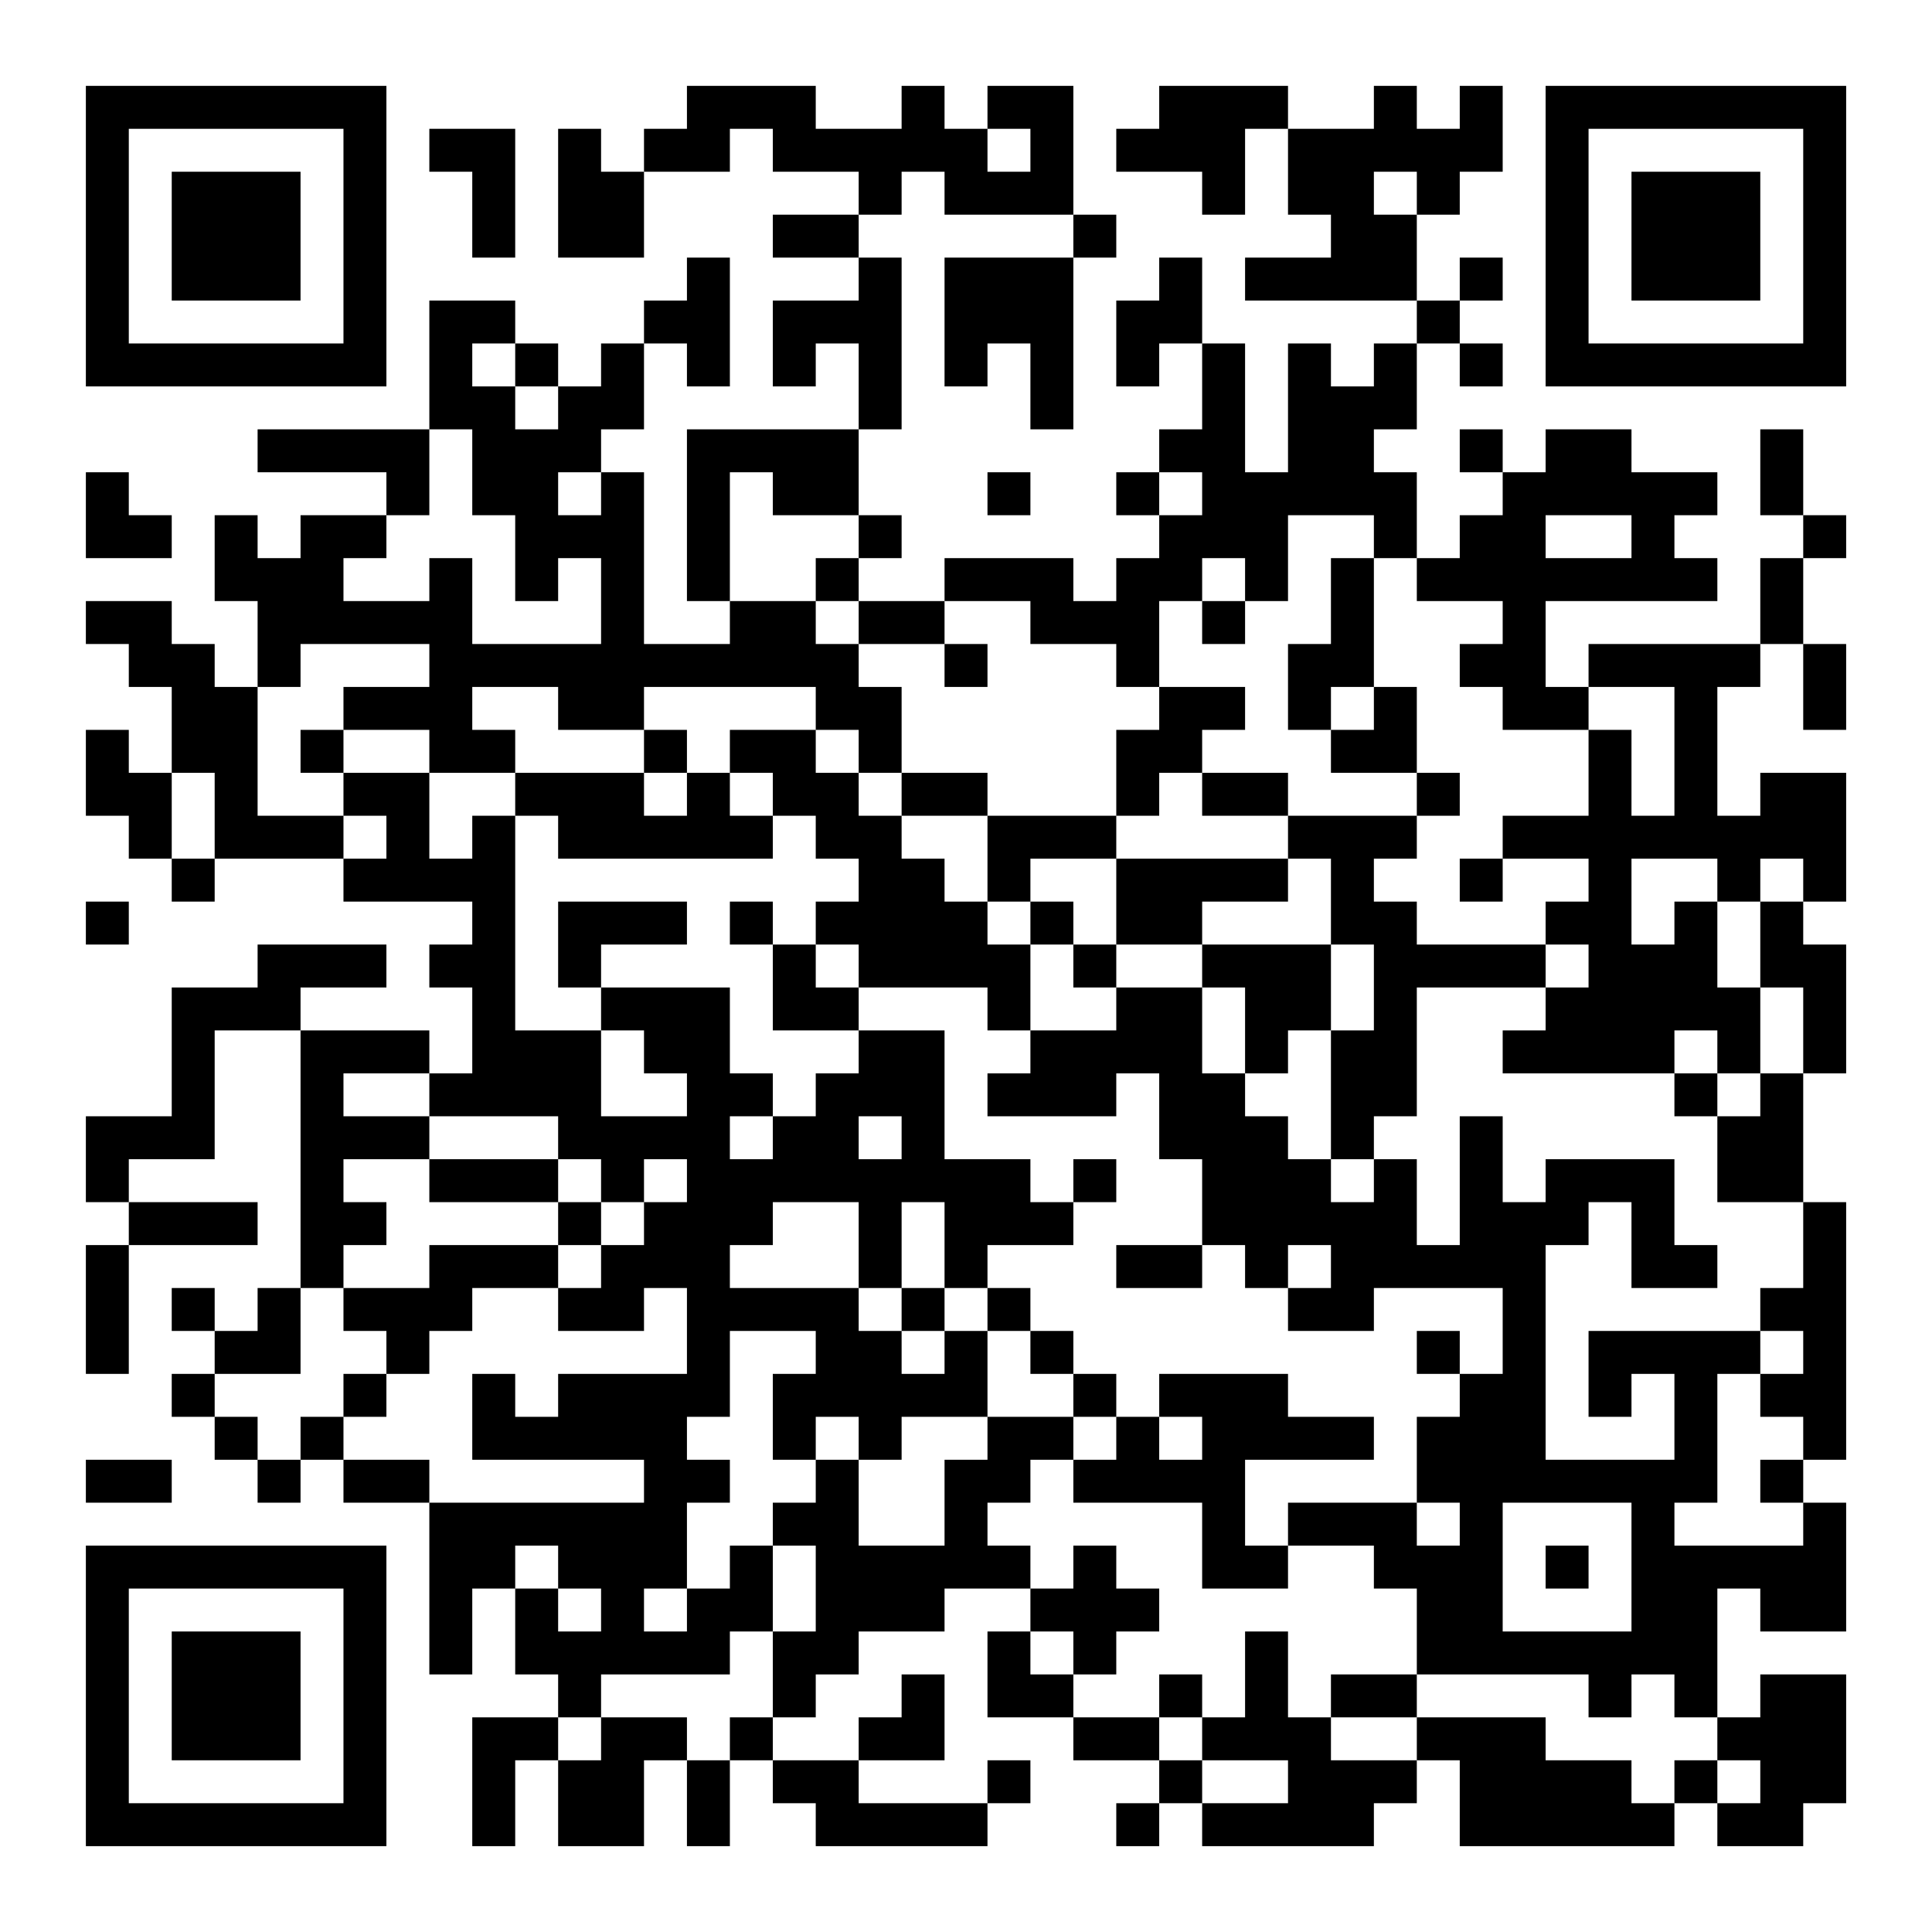 <?xml version="1.0" encoding="UTF-8"?>
<svg xmlns="http://www.w3.org/2000/svg" version="1.1" width="400" height="400" viewBox="0 0 400 400"><rect x="0" y="0" width="400" height="400" fill="#ffffff"/><g transform="scale(8.889)"><g transform="translate(2,2)"><path fill-rule="evenodd" d="M14 0L14 1L13 1L13 2L12 2L12 1L11 1L11 4L13 4L13 2L15 2L15 1L16 1L16 2L18 2L18 3L16 3L16 4L18 4L18 5L16 5L16 7L17 7L17 6L18 6L18 8L14 8L14 12L15 12L15 13L13 13L13 9L12 9L12 8L13 8L13 6L14 6L14 7L15 7L15 4L14 4L14 5L13 5L13 6L12 6L12 7L11 7L11 6L10 6L10 5L8 5L8 8L4 8L4 9L7 9L7 10L5 10L5 11L4 11L4 10L3 10L3 12L4 12L4 14L3 14L3 13L2 13L2 12L0 12L0 13L1 13L1 14L2 14L2 16L1 16L1 15L0 15L0 17L1 17L1 18L2 18L2 19L3 19L3 18L6 18L6 19L9 19L9 20L8 20L8 21L9 21L9 23L8 23L8 22L5 22L5 21L7 21L7 20L4 20L4 21L2 21L2 24L0 24L0 26L1 26L1 27L0 27L0 30L1 30L1 27L4 27L4 26L1 26L1 25L3 25L3 22L5 22L5 28L4 28L4 29L3 29L3 28L2 28L2 29L3 29L3 30L2 30L2 31L3 31L3 32L4 32L4 33L5 33L5 32L6 32L6 33L8 33L8 37L9 37L9 35L10 35L10 37L11 37L11 38L9 38L9 41L10 41L10 39L11 39L11 41L13 41L13 39L14 39L14 41L15 41L15 39L16 39L16 40L17 40L17 41L21 41L21 40L22 40L22 39L21 39L21 40L18 40L18 39L20 39L20 37L19 37L19 38L18 38L18 39L16 39L16 38L17 38L17 37L18 37L18 36L20 36L20 35L22 35L22 36L21 36L21 38L23 38L23 39L25 39L25 40L24 40L24 41L25 41L25 40L26 40L26 41L30 41L30 40L31 40L31 39L32 39L32 41L37 41L37 40L38 40L38 41L40 41L40 40L41 40L41 37L39 37L39 38L38 38L38 35L39 35L39 36L41 36L41 33L40 33L40 32L41 32L41 26L40 26L40 23L41 23L41 20L40 20L40 19L41 19L41 16L39 16L39 17L38 17L38 14L39 14L39 13L40 13L40 15L41 15L41 13L40 13L40 11L41 11L41 10L40 10L40 8L39 8L39 10L40 10L40 11L39 11L39 13L35 13L35 14L34 14L34 12L38 12L38 11L37 11L37 10L38 10L38 9L36 9L36 8L34 8L34 9L33 9L33 8L32 8L32 9L33 9L33 10L32 10L32 11L31 11L31 9L30 9L30 8L31 8L31 6L32 6L32 7L33 7L33 6L32 6L32 5L33 5L33 4L32 4L32 5L31 5L31 3L32 3L32 2L33 2L33 0L32 0L32 1L31 1L31 0L30 0L30 1L28 1L28 0L25 0L25 1L24 1L24 2L26 2L26 3L27 3L27 1L28 1L28 3L29 3L29 4L27 4L27 5L31 5L31 6L30 6L30 7L29 7L29 6L28 6L28 9L27 9L27 6L26 6L26 4L25 4L25 5L24 5L24 7L25 7L25 6L26 6L26 8L25 8L25 9L24 9L24 10L25 10L25 11L24 11L24 12L23 12L23 11L20 11L20 12L18 12L18 11L19 11L19 10L18 10L18 8L19 8L19 4L18 4L18 3L19 3L19 2L20 2L20 3L23 3L23 4L20 4L20 7L21 7L21 6L22 6L22 8L23 8L23 4L24 4L24 3L23 3L23 0L21 0L21 1L20 1L20 0L19 0L19 1L17 1L17 0ZM8 1L8 2L9 2L9 4L10 4L10 1ZM21 1L21 2L22 2L22 1ZM30 2L30 3L31 3L31 2ZM9 6L9 7L10 7L10 8L11 8L11 7L10 7L10 6ZM8 8L8 10L7 10L7 11L6 11L6 12L8 12L8 11L9 11L9 13L12 13L12 11L11 11L11 12L10 12L10 10L9 10L9 8ZM0 9L0 11L2 11L2 10L1 10L1 9ZM11 9L11 10L12 10L12 9ZM15 9L15 12L17 12L17 13L18 13L18 14L19 14L19 16L18 16L18 15L17 15L17 14L13 14L13 15L11 15L11 14L9 14L9 15L10 15L10 16L8 16L8 15L6 15L6 14L8 14L8 13L5 13L5 14L4 14L4 17L6 17L6 18L7 18L7 17L6 17L6 16L8 16L8 18L9 18L9 17L10 17L10 22L12 22L12 24L14 24L14 23L13 23L13 22L12 22L12 21L15 21L15 23L16 23L16 24L15 24L15 25L16 25L16 24L17 24L17 23L18 23L18 22L20 22L20 25L22 25L22 26L23 26L23 27L21 27L21 28L20 28L20 26L19 26L19 28L18 28L18 26L16 26L16 27L15 27L15 28L18 28L18 29L19 29L19 30L20 30L20 29L21 29L21 31L19 31L19 32L18 32L18 31L17 31L17 32L16 32L16 30L17 30L17 29L15 29L15 31L14 31L14 32L15 32L15 33L14 33L14 35L13 35L13 36L14 36L14 35L15 35L15 34L16 34L16 36L15 36L15 37L12 37L12 38L11 38L11 39L12 39L12 38L14 38L14 39L15 39L15 38L16 38L16 36L17 36L17 34L16 34L16 33L17 33L17 32L18 32L18 34L20 34L20 32L21 32L21 31L23 31L23 32L22 32L22 33L21 33L21 34L22 34L22 35L23 35L23 34L24 34L24 35L25 35L25 36L24 36L24 37L23 37L23 36L22 36L22 37L23 37L23 38L25 38L25 39L26 39L26 40L28 40L28 39L26 39L26 38L27 38L27 36L28 36L28 38L29 38L29 39L31 39L31 38L34 38L34 39L36 39L36 40L37 40L37 39L38 39L38 40L39 40L39 39L38 39L38 38L37 38L37 37L36 37L36 38L35 38L35 37L31 37L31 35L30 35L30 34L28 34L28 33L31 33L31 34L32 34L32 33L31 33L31 31L32 31L32 30L33 30L33 28L30 28L30 29L28 29L28 28L29 28L29 27L28 27L28 28L27 28L27 27L26 27L26 25L25 25L25 23L24 23L24 24L21 24L21 23L22 23L22 22L24 22L24 21L26 21L26 23L27 23L27 24L28 24L28 25L29 25L29 26L30 26L30 25L31 25L31 27L32 27L32 24L33 24L33 26L34 26L34 25L37 25L37 27L38 27L38 28L36 28L36 26L35 26L35 27L34 27L34 32L37 32L37 30L36 30L36 31L35 31L35 29L39 29L39 30L38 30L38 33L37 33L37 34L40 34L40 33L39 33L39 32L40 32L40 31L39 31L39 30L40 30L40 29L39 29L39 28L40 28L40 26L38 26L38 24L39 24L39 23L40 23L40 21L39 21L39 19L40 19L40 18L39 18L39 19L38 19L38 18L36 18L36 20L37 20L37 19L38 19L38 21L39 21L39 23L38 23L38 22L37 22L37 23L33 23L33 22L34 22L34 21L35 21L35 20L34 20L34 19L35 19L35 18L33 18L33 17L35 17L35 15L36 15L36 17L37 17L37 14L35 14L35 15L33 15L33 14L32 14L32 13L33 13L33 12L31 12L31 11L30 11L30 10L28 10L28 12L27 12L27 11L26 11L26 12L25 12L25 14L24 14L24 13L22 13L22 12L20 12L20 13L18 13L18 12L17 12L17 11L18 11L18 10L16 10L16 9ZM21 9L21 10L22 10L22 9ZM25 9L25 10L26 10L26 9ZM34 10L34 11L36 11L36 10ZM29 11L29 13L28 13L28 15L29 15L29 16L31 16L31 17L28 17L28 16L26 16L26 15L27 15L27 14L25 14L25 15L24 15L24 17L21 17L21 16L19 16L19 17L18 17L18 16L17 16L17 15L15 15L15 16L14 16L14 15L13 15L13 16L10 16L10 17L11 17L11 18L16 18L16 17L17 17L17 18L18 18L18 19L17 19L17 20L16 20L16 19L15 19L15 20L16 20L16 22L18 22L18 21L21 21L21 22L22 22L22 20L23 20L23 21L24 21L24 20L26 20L26 21L27 21L27 23L28 23L28 22L29 22L29 25L30 25L30 24L31 24L31 21L34 21L34 20L31 20L31 19L30 19L30 18L31 18L31 17L32 17L32 16L31 16L31 14L30 14L30 11ZM26 12L26 13L27 13L27 12ZM20 13L20 14L21 14L21 13ZM29 14L29 15L30 15L30 14ZM5 15L5 16L6 16L6 15ZM2 16L2 18L3 18L3 16ZM13 16L13 17L14 17L14 16ZM15 16L15 17L16 17L16 16ZM25 16L25 17L24 17L24 18L22 18L22 19L21 19L21 17L19 17L19 18L20 18L20 19L21 19L21 20L22 20L22 19L23 19L23 20L24 20L24 18L28 18L28 19L26 19L26 20L29 20L29 22L30 22L30 20L29 20L29 18L28 18L28 17L26 17L26 16ZM32 18L32 19L33 19L33 18ZM0 19L0 20L1 20L1 19ZM11 19L11 21L12 21L12 20L14 20L14 19ZM17 20L17 21L18 21L18 20ZM6 23L6 24L8 24L8 25L6 25L6 26L7 26L7 27L6 27L6 28L5 28L5 30L3 30L3 31L4 31L4 32L5 32L5 31L6 31L6 32L8 32L8 33L13 33L13 32L9 32L9 30L10 30L10 31L11 31L11 30L14 30L14 28L13 28L13 29L11 29L11 28L12 28L12 27L13 27L13 26L14 26L14 25L13 25L13 26L12 26L12 25L11 25L11 24L8 24L8 23ZM37 23L37 24L38 24L38 23ZM18 24L18 25L19 25L19 24ZM8 25L8 26L11 26L11 27L8 27L8 28L6 28L6 29L7 29L7 30L6 30L6 31L7 31L7 30L8 30L8 29L9 29L9 28L11 28L11 27L12 27L12 26L11 26L11 25ZM23 25L23 26L24 26L24 25ZM24 27L24 28L26 28L26 27ZM19 28L19 29L20 29L20 28ZM21 28L21 29L22 29L22 30L23 30L23 31L24 31L24 32L23 32L23 33L26 33L26 35L28 35L28 34L27 34L27 32L30 32L30 31L28 31L28 30L25 30L25 31L24 31L24 30L23 30L23 29L22 29L22 28ZM31 29L31 30L32 30L32 29ZM25 31L25 32L26 32L26 31ZM0 32L0 33L2 33L2 32ZM33 33L33 36L36 36L36 33ZM10 34L10 35L11 35L11 36L12 36L12 35L11 35L11 34ZM34 34L34 35L35 35L35 34ZM25 37L25 38L26 38L26 37ZM29 37L29 38L31 38L31 37ZM0 0L0 7L7 7L7 0ZM1 1L1 6L6 6L6 1ZM2 2L2 5L5 5L5 2ZM34 0L34 7L41 7L41 0ZM35 1L35 6L40 6L40 1ZM36 2L36 5L39 5L39 2ZM0 34L0 41L7 41L7 34ZM1 35L1 40L6 40L6 35ZM2 36L2 39L5 39L5 36Z" fill="#000000"/></g></g></svg>
